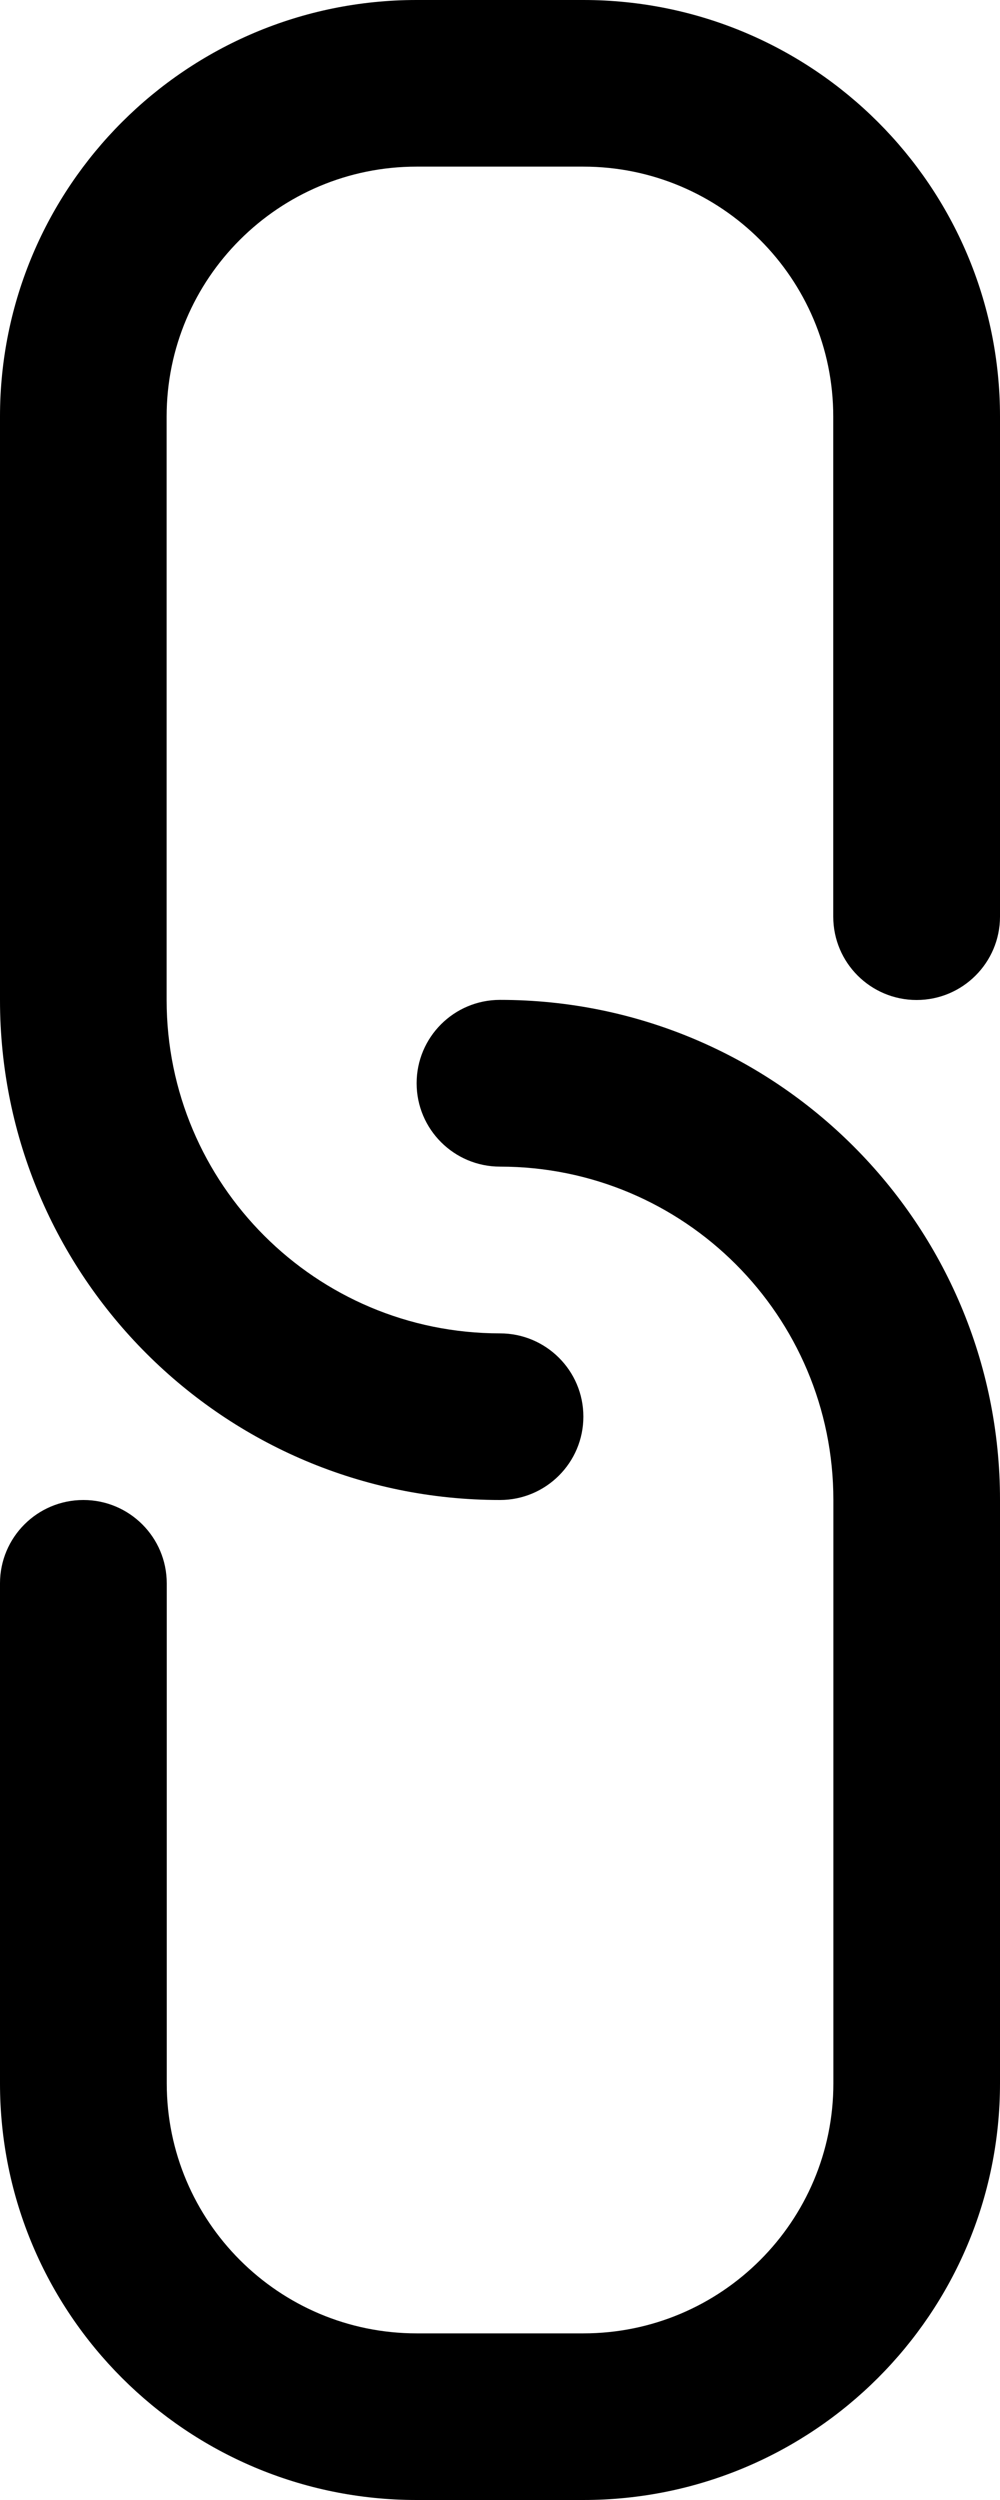 <?xml version="1.0" encoding="UTF-8"?>
<!-- Generator: Adobe Illustrator 16.0.0, SVG Export Plug-In . SVG Version: 6.00 Build 0)  -->
<svg xmlns="http://www.w3.org/2000/svg" xmlns:xlink="http://www.w3.org/1999/xlink" version="1.1" id="Layer_1" x="0px" y="0px" width="8px" height="20px" viewBox="697.575 202.6 8 20" xml:space="preserve">
<title></title>
<g id="Layer_44">
	<path d="M702.241,222.6h-1.333c-1.841,0-3.333-1.492-3.333-3.333v-4c0-0.368,0.298-0.667,0.667-0.667s0.667,0.299,0.667,0.667v4   c0,1.104,0.896,2,2,2h1.333c1.104,0,2-0.896,2-2V214.6c0-1.473-1.193-2.667-2.667-2.667c-0.368,0-0.667-0.299-0.667-0.667   s0.298-0.667,0.667-0.667c2.209,0,4,1.791,4,4v4.667C705.575,221.108,704.082,222.6,702.241,222.6z"></path>
	<path d="M701.575,214.6c-2.209,0-4-1.791-4-4v-4.667c0-1.841,1.493-3.333,3.333-3.333h1.333c1.841,0,3.334,1.492,3.334,3.333v4   c0,0.368-0.299,0.667-0.667,0.667s-0.667-0.298-0.667-0.667v-4c0-1.105-0.896-2-2-2h-1.333c-1.104,0-2,0.895-2,2v4.667   c0,1.473,1.194,2.667,2.667,2.667c0.368,0,0.667,0.298,0.667,0.666S701.943,214.6,701.575,214.6z"></path>
</g>
</svg>
